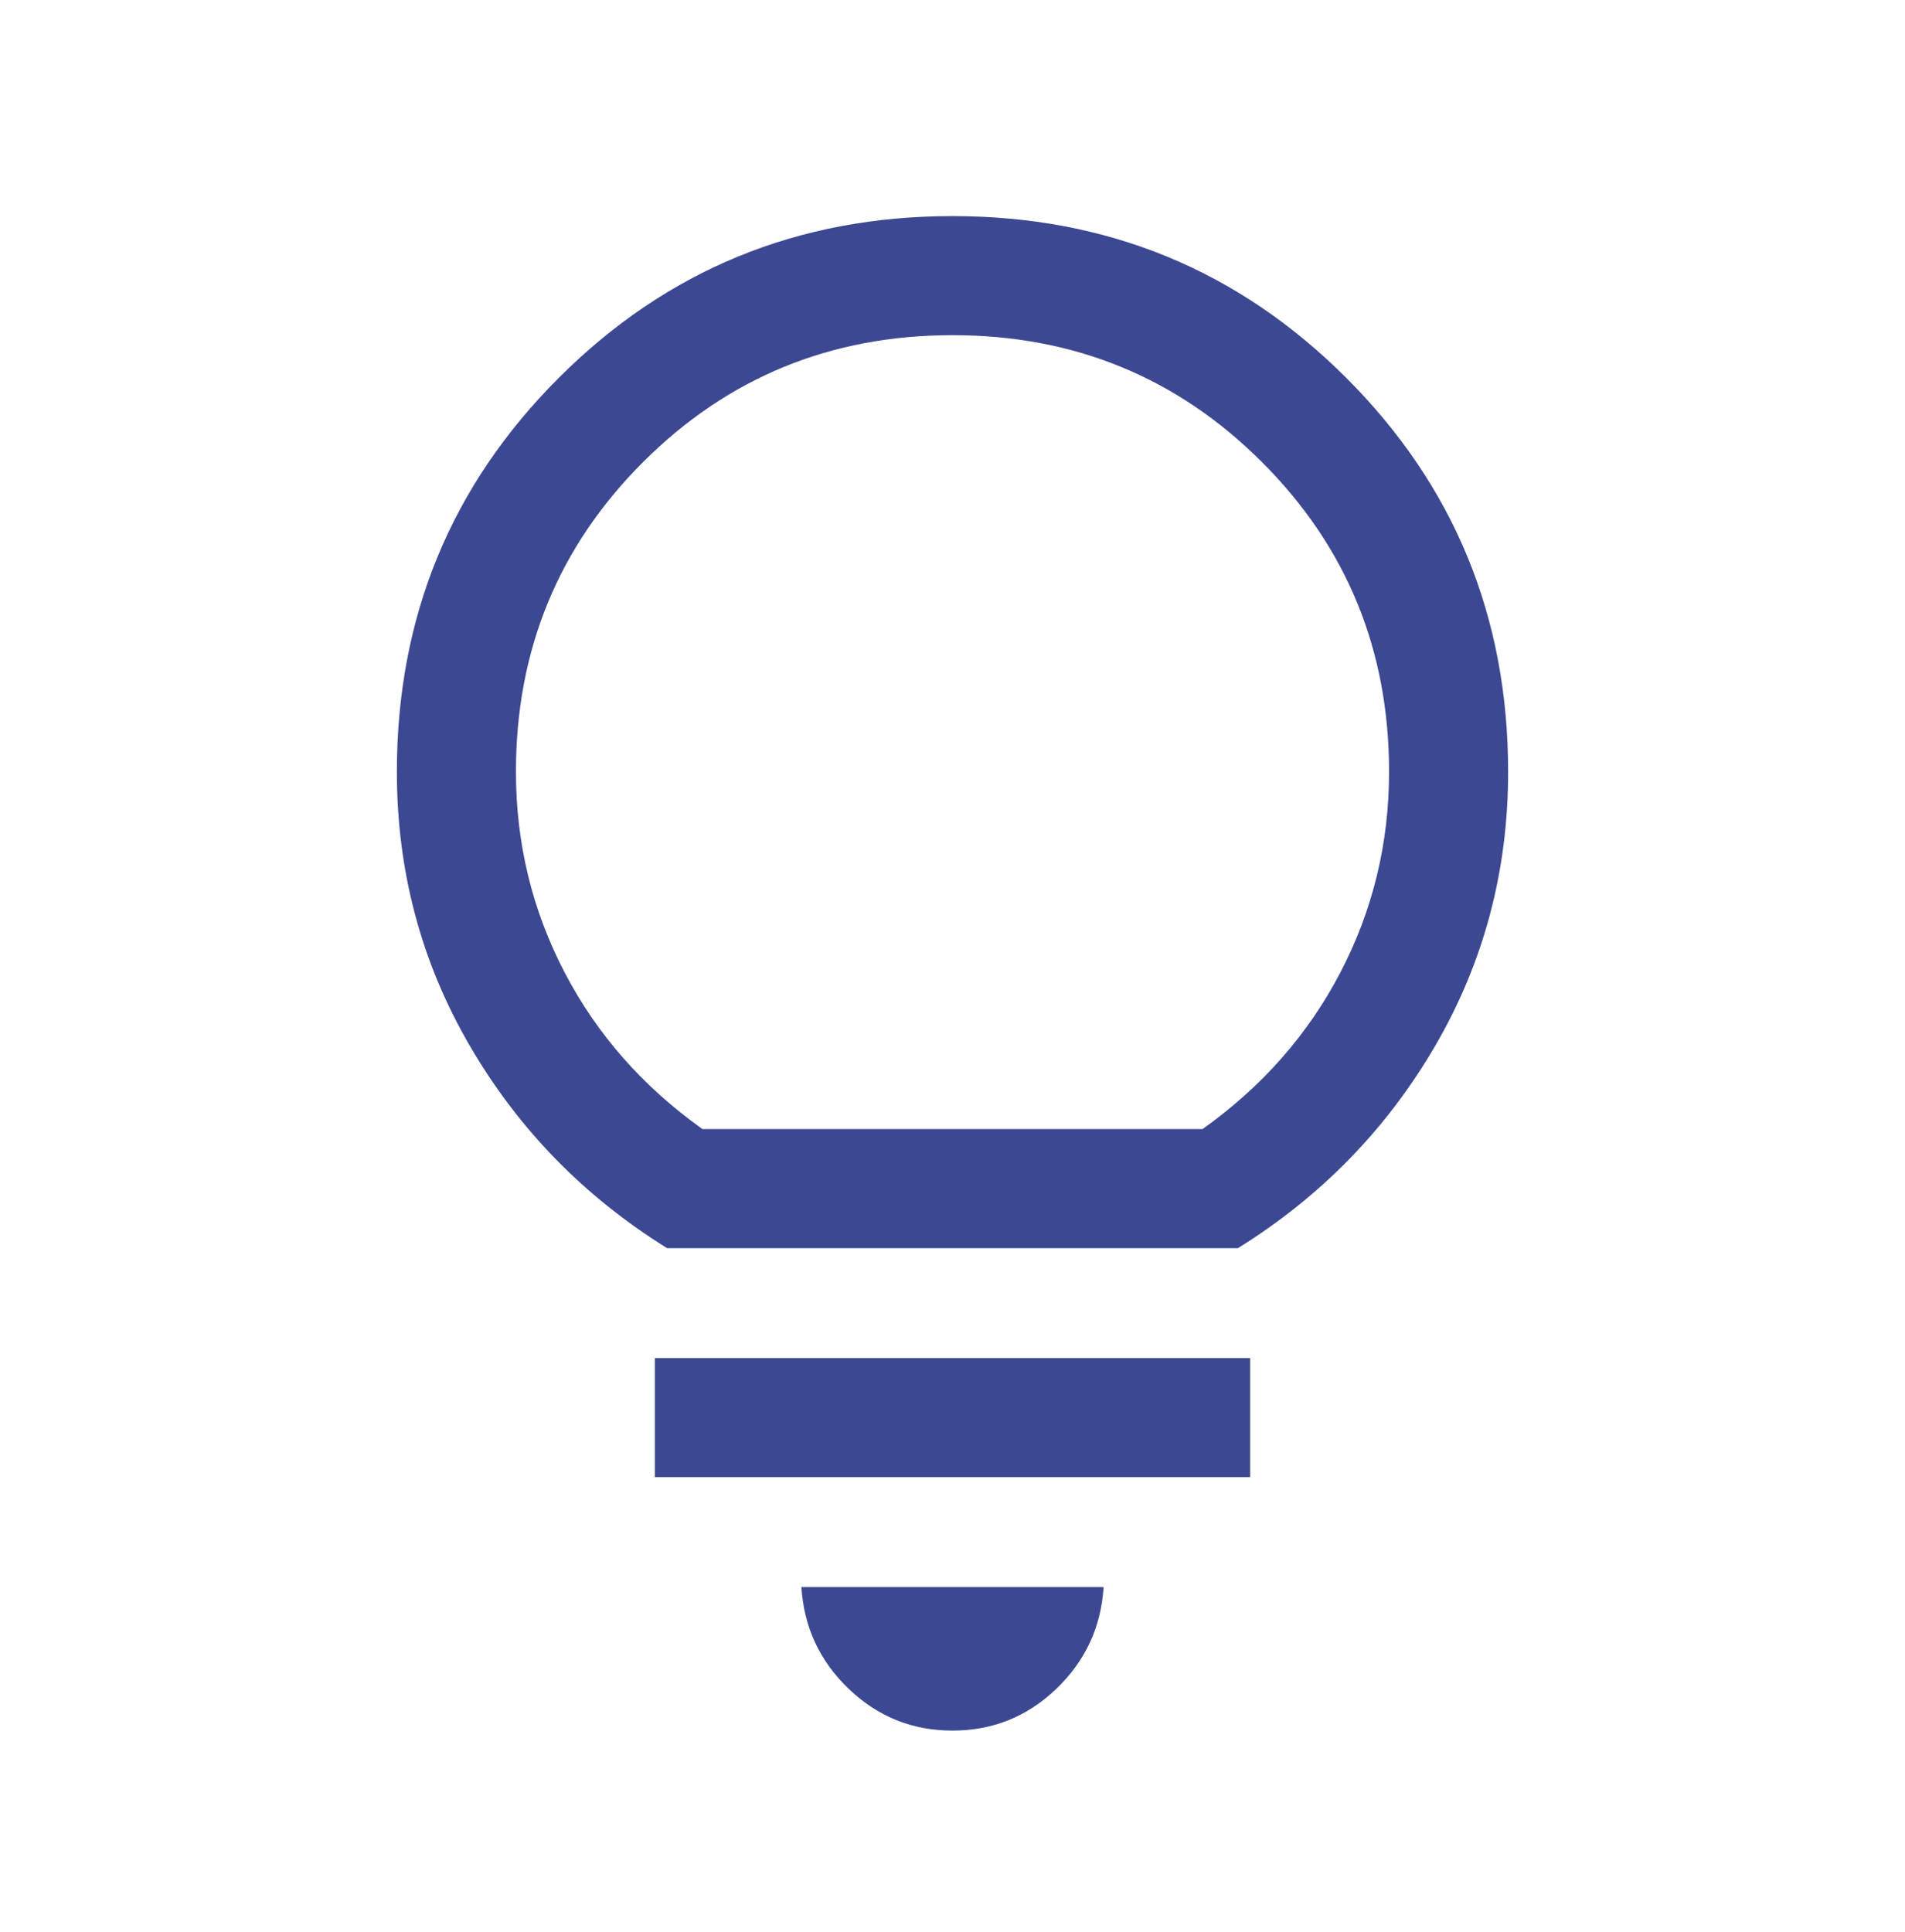 <svg width="72" height="73" viewBox="0 0 72 73" fill="none" xmlns="http://www.w3.org/2000/svg">
<g clip-path="url(#clip0_3096_42757)">
<path d="M36 65.397C34.484 65.397 33.178 64.873 32.08 63.822C30.982 62.773 30.385 61.49 30.289 59.974H41.711C41.615 61.49 41.018 62.773 39.92 63.822C38.822 64.873 37.516 65.397 36 65.397ZM24.75 55.82V51.32H47.25V55.82H24.75ZM25.211 47.166C22.069 45.212 19.582 42.66 17.75 39.508C15.916 36.356 15 32.909 15 29.166C15 23.32 17.038 18.359 21.116 14.282C25.192 10.205 30.154 8.166 36 8.166C41.846 8.166 46.807 10.205 50.885 14.282C54.962 18.359 57 23.32 57 29.166C57 32.909 56.084 36.356 54.251 39.508C52.418 42.66 49.931 45.212 46.789 47.166H25.211ZM26.55 42.666H45.45C47.7 41.066 49.438 39.092 50.663 36.742C51.888 34.392 52.5 31.866 52.5 29.166C52.5 24.567 50.9 20.666 47.7 17.466C44.5 14.267 40.6 12.666 36 12.666C31.4 12.666 27.5 14.267 24.3 17.466C21.1 20.666 19.5 24.567 19.5 29.166C19.5 31.866 20.113 34.392 21.337 36.742C22.562 39.092 24.3 41.066 26.55 42.666Z" fill="#3D4892"/>
</g>
<defs>
<clipPath id="clip0_3096_42757">
<rect width="72" height="72" fill="white" transform="translate(0 0.667)"/>
</clipPath>
</defs>
</svg>
